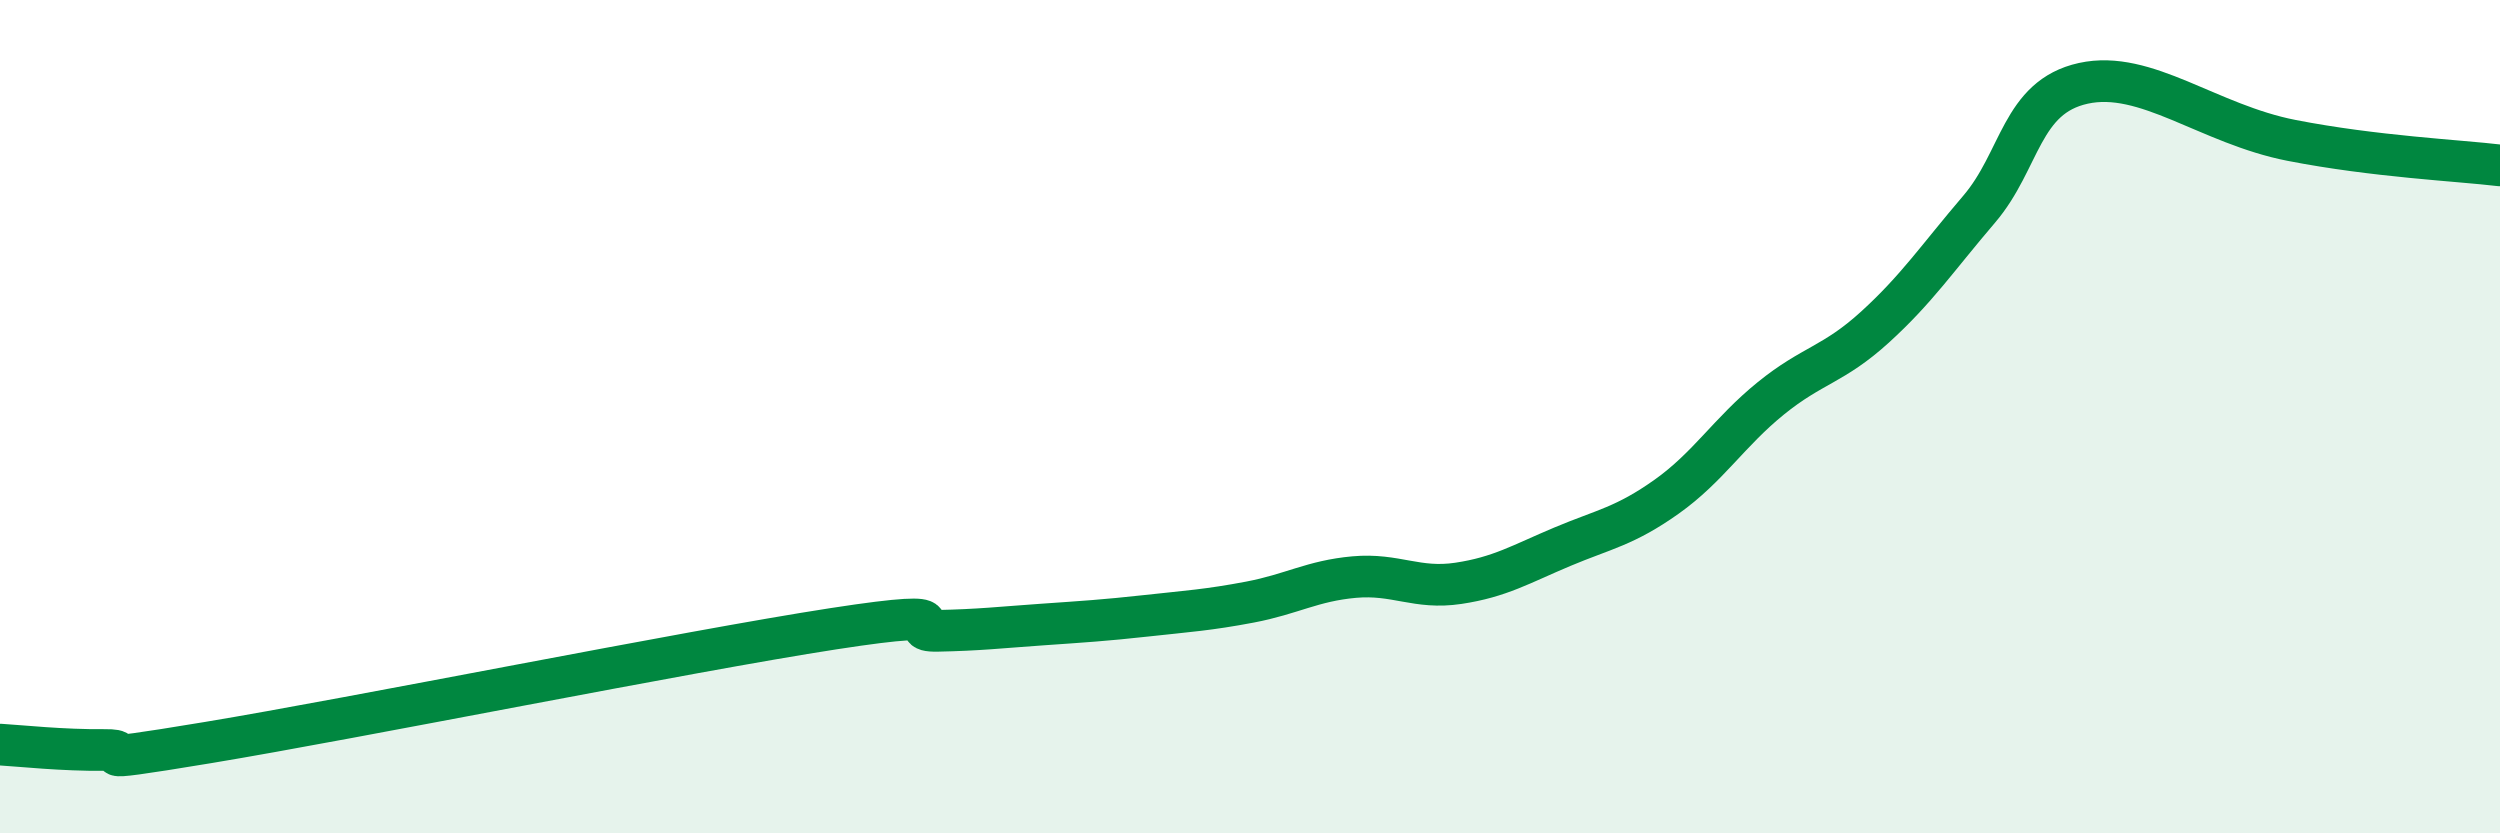 
    <svg width="60" height="20" viewBox="0 0 60 20" xmlns="http://www.w3.org/2000/svg">
      <path
        d="M 0,17.87 C 0.5,17.9 1.5,18.01 2.5,18 C 3.5,17.99 1.5,18.4 5,17.82 C 8.5,17.24 16.5,15.63 20,15.09 C 23.5,14.55 21.5,15.16 22.5,15.14 C 23.5,15.12 24,15.06 25,14.99 C 26,14.92 26.5,14.89 27.5,14.78 C 28.5,14.67 29,14.64 30,14.45 C 31,14.26 31.5,13.94 32.5,13.85 C 33.5,13.76 34,14.15 35,14 C 36,13.85 36.5,13.54 37.5,13.12 C 38.5,12.7 39,12.63 40,11.92 C 41,11.21 41.5,10.37 42.5,9.56 C 43.5,8.75 44,8.76 45,7.85 C 46,6.94 46.5,6.19 47.5,5.02 C 48.5,3.85 48.5,2.33 50,2 C 51.5,1.67 53,2.98 55,3.37 C 57,3.76 59,3.85 60,3.97L60 20L0 20Z"
        fill="#008740"
        opacity="0.1"
        stroke-linecap="round"
        stroke-linejoin="round"
      />
      <path
        d="M 0,17.87 C 0.5,17.9 1.5,18.01 2.5,18 C 3.5,17.99 1.5,18.4 5,17.82 C 8.5,17.24 16.5,15.63 20,15.09 C 23.5,14.55 21.5,15.16 22.5,15.14 C 23.5,15.12 24,15.06 25,14.99 C 26,14.92 26.5,14.89 27.5,14.78 C 28.5,14.67 29,14.64 30,14.45 C 31,14.26 31.5,13.94 32.5,13.85 C 33.5,13.76 34,14.15 35,14 C 36,13.85 36.5,13.54 37.5,13.12 C 38.5,12.7 39,12.63 40,11.92 C 41,11.21 41.5,10.37 42.5,9.56 C 43.5,8.75 44,8.76 45,7.85 C 46,6.94 46.5,6.19 47.5,5.02 C 48.5,3.85 48.5,2.33 50,2 C 51.5,1.67 53,2.98 55,3.37 C 57,3.76 59,3.85 60,3.97"
        stroke="#008740"
        stroke-width="1"
        fill="none"
        stroke-linecap="round"
        stroke-linejoin="round"
      />
    </svg>
  